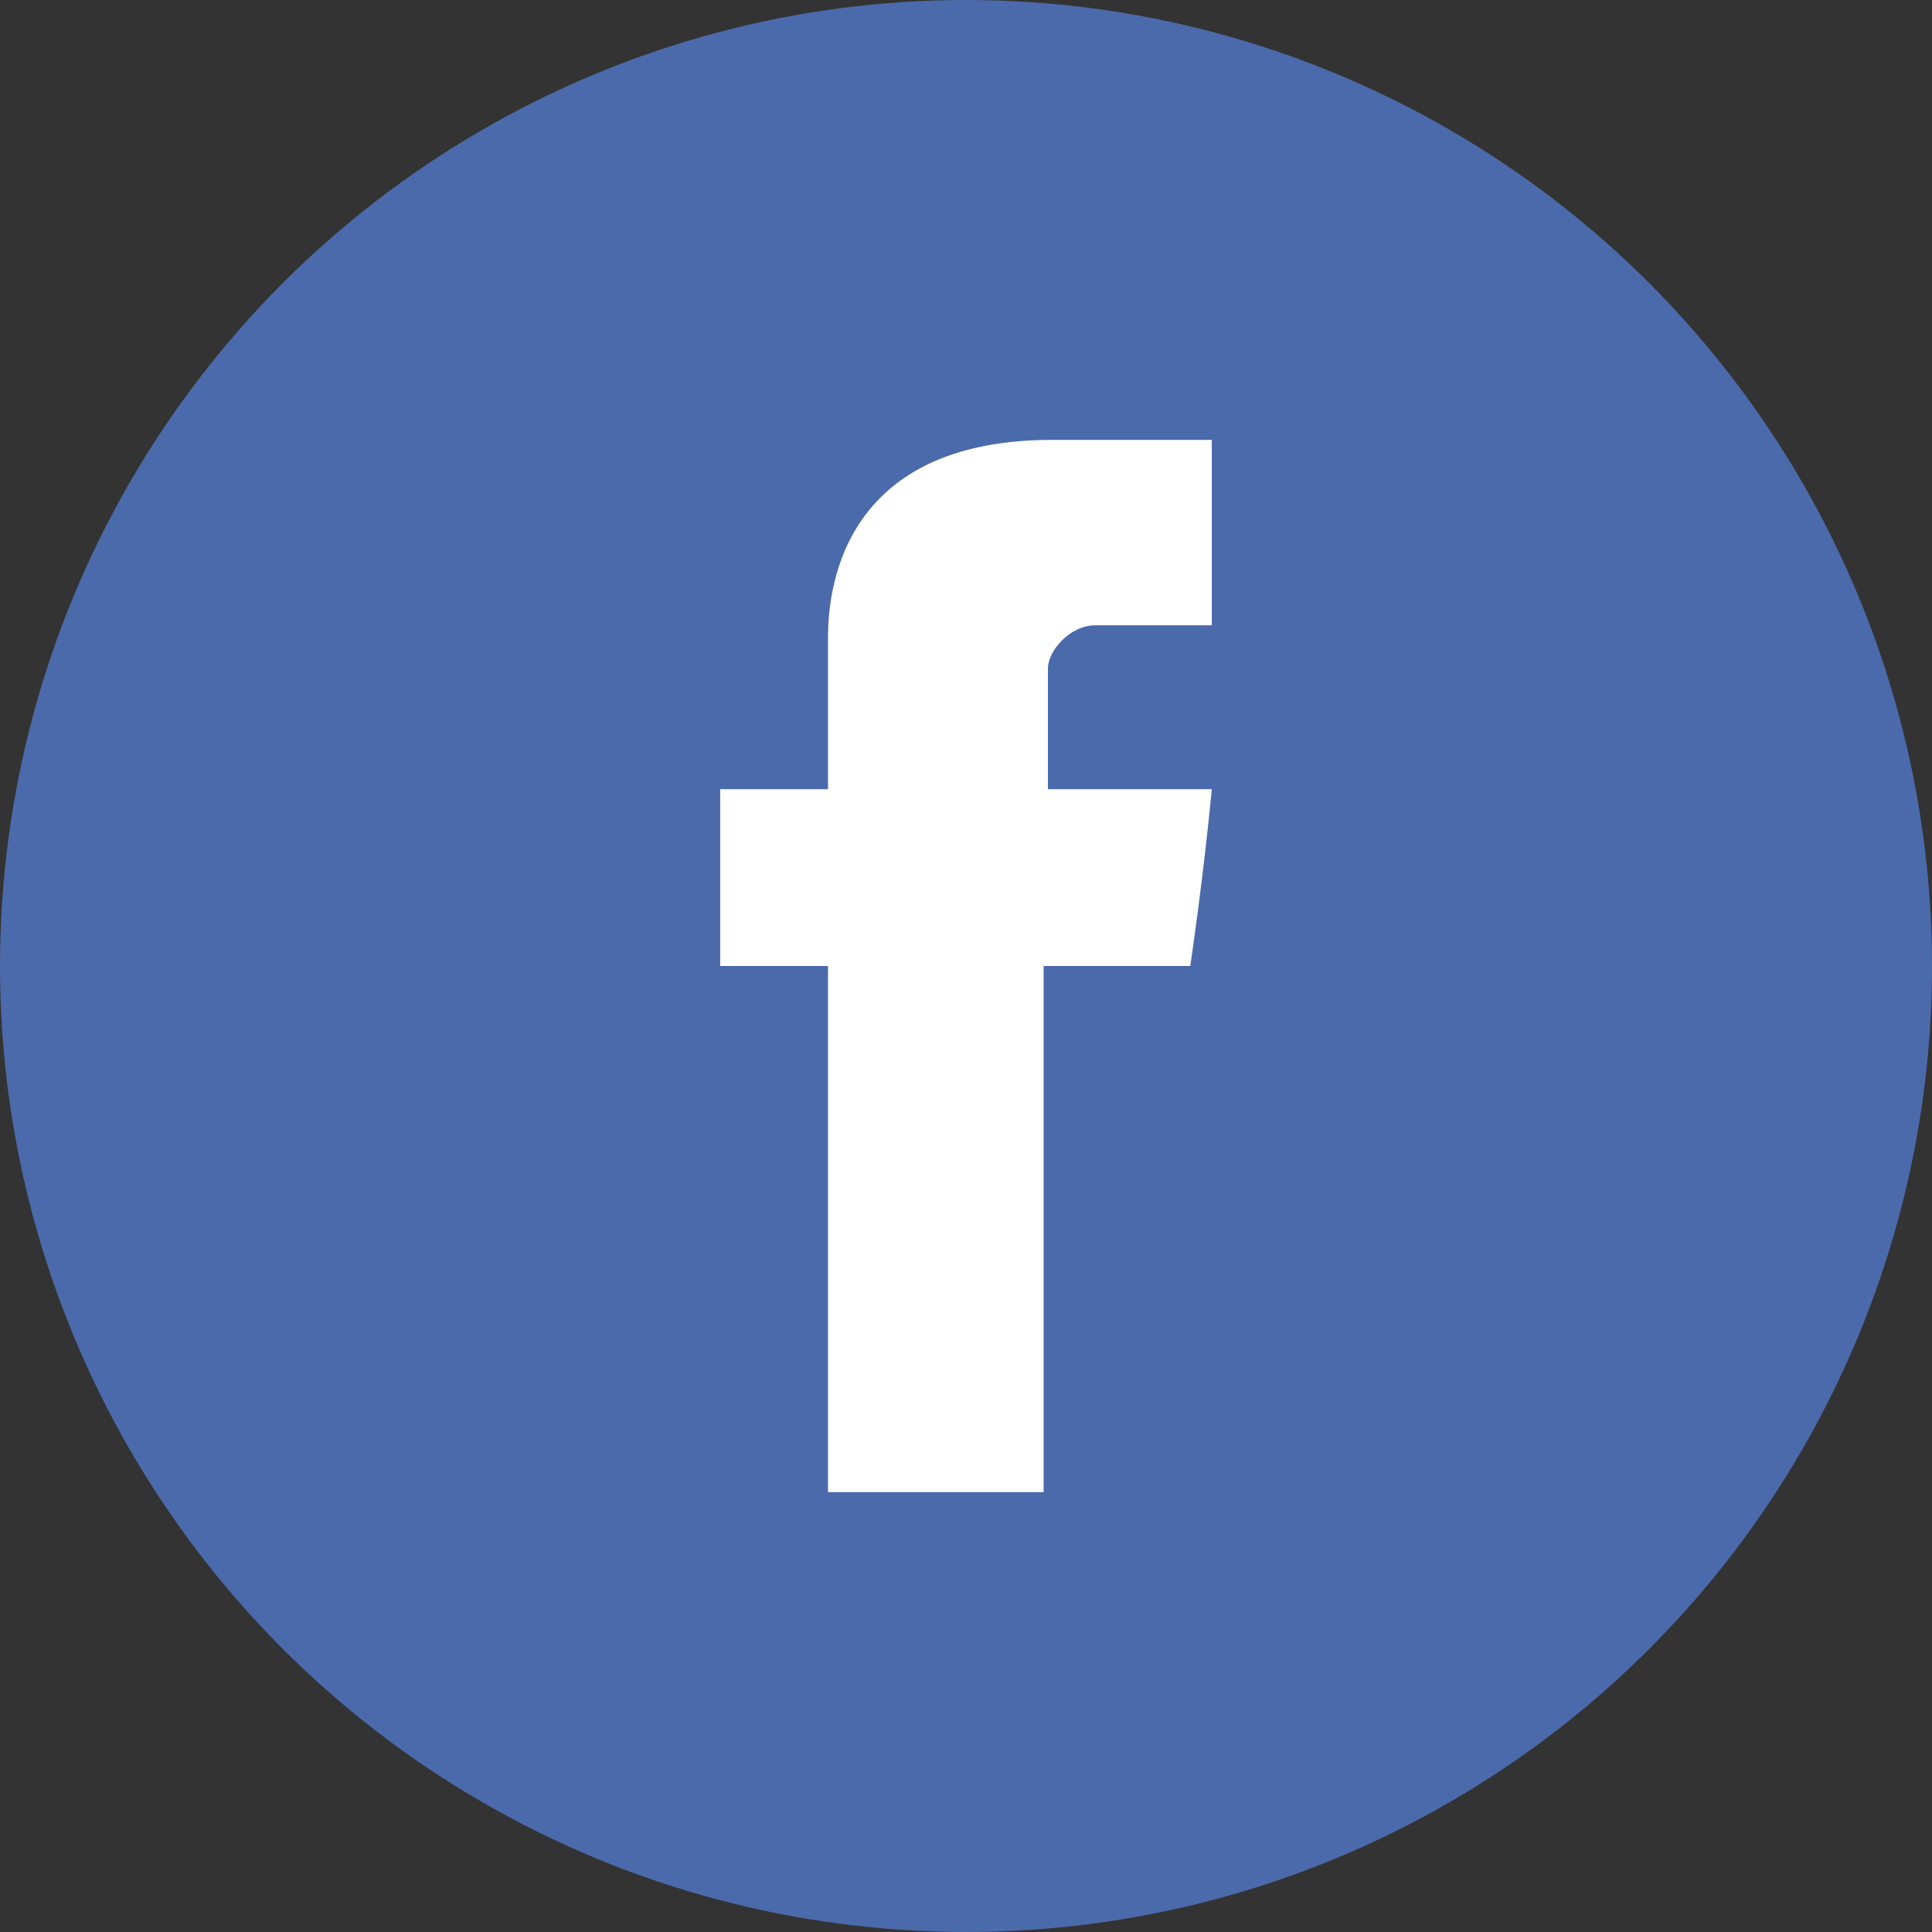 <?xml version="1.0" encoding="utf-8"?>
<!-- Generator: Adobe Illustrator 19.2.1, SVG Export Plug-In . SVG Version: 6.00 Build 0)  -->
<svg version="1.1" id="Layer_1" xmlns="http://www.w3.org/2000/svg" xmlns:xlink="http://www.w3.org/1999/xlink" x="0px" y="0px"
	 viewBox="0 0 44.8 44.8" style="enable-background:new 0 0 44.8 44.8;" xml:space="preserve">
<rect x="0" y="0" width="44.8" height="44.8" fill="#333333" stroke="none"/>
<style type="text/css">
	.st0{fill:#4B6AAB;}
	.st1{fill:#FFFFFF;}
</style>
<circle class="st0" cx="22.4" cy="22.4" r="22.4"/>
<g>
	<path id="Facebook" class="st1" d="M19.2,14.9c0,0.6,0,3.4,0,3.4h-2.5v4.1h2.5v12.2h5V22.4h3.4c0,0,0.3-2,0.5-4.1
		c-0.4,0-3.8,0-3.8,0s0-2.4,0-2.8c0-0.4,0.5-1,1.1-1c0.5,0,1.7,0,2.7,0c0-0.6,0-2.5,0-4.3c-1.4,0-3,0-3.7,0
		C19.1,10.2,19.2,14.3,19.2,14.9z"/>
</g>
</svg>
